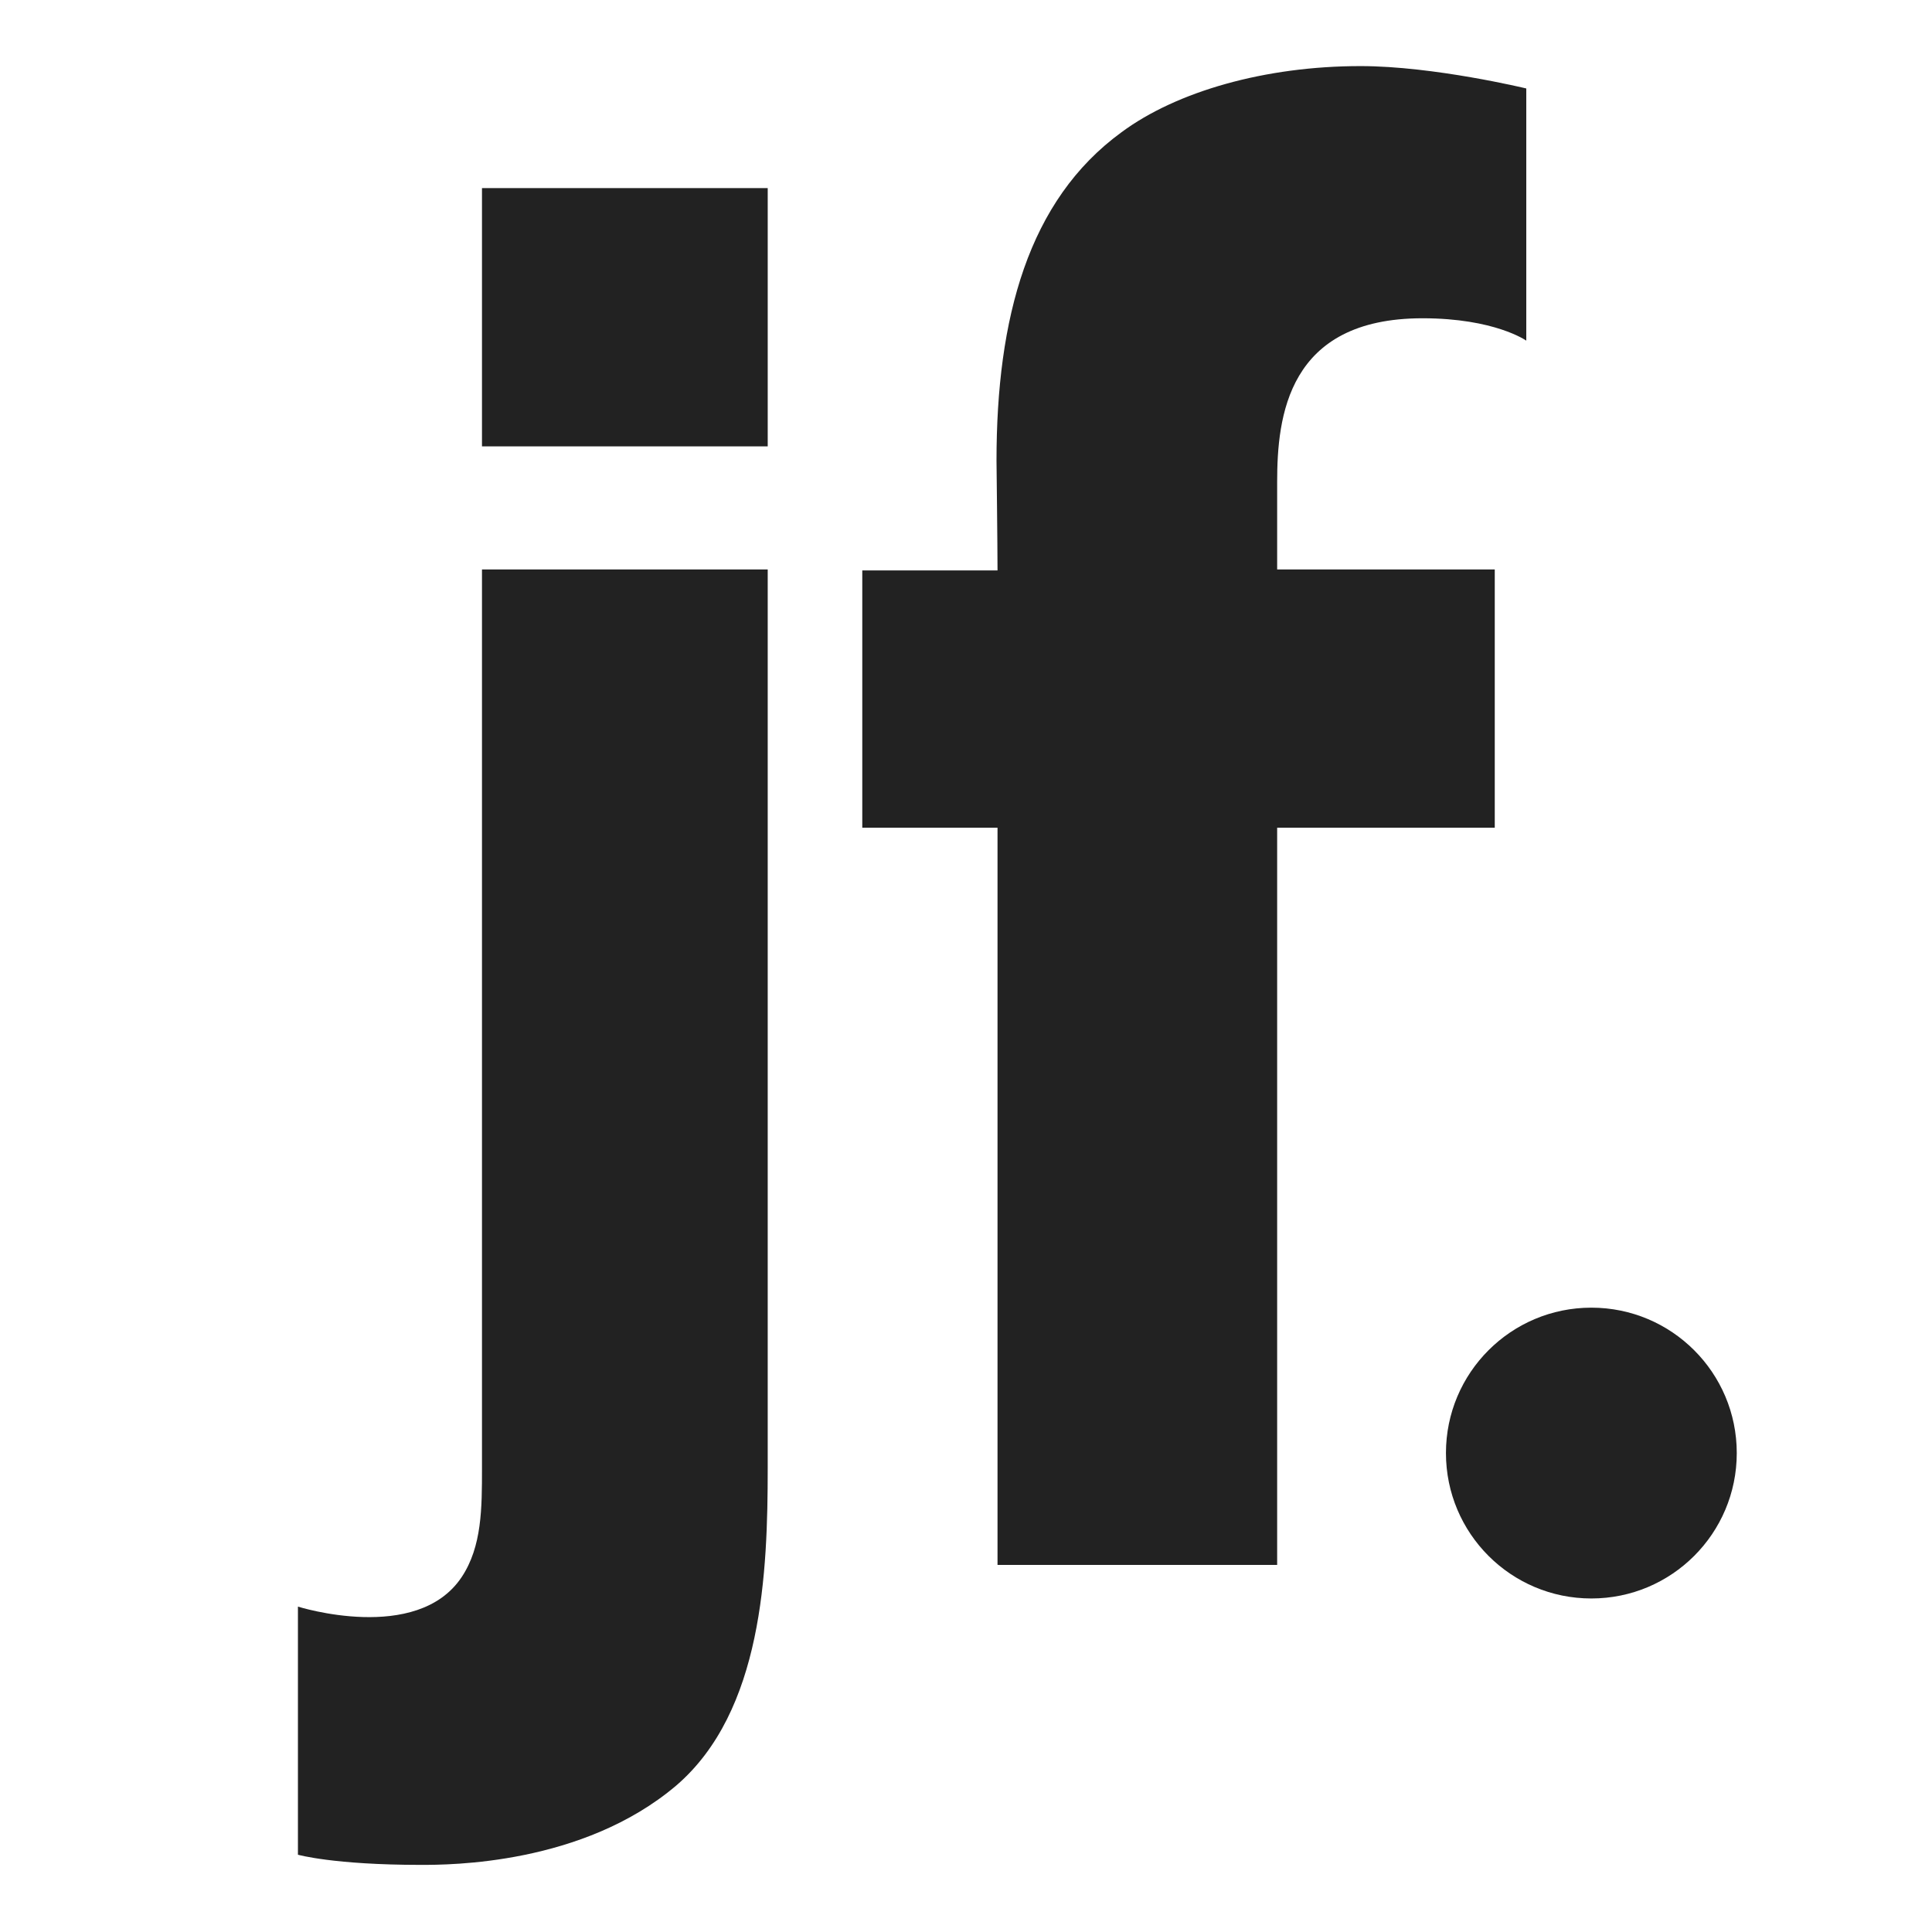<?xml version="1.0" encoding="utf-8"?>
<!-- Generator: Adobe Illustrator 25.3.1, SVG Export Plug-In . SVG Version: 6.00 Build 0)  -->
<svg version="1.1" id="Layer_1" xmlns="http://www.w3.org/2000/svg" xmlns:xlink="http://www.w3.org/1999/xlink" x="0px" y="0px"
	 viewBox="0 0 190 190" style="enable-background:new 0 0 190 190;" xml:space="preserve">
<style type="text/css">
	.st0{fill:#222222;}
</style>
<g>
	<g>
		<g>
			<path class="st0" d="M139.9,31.3c7.1,0,10.2,2.2,10.2,2.2V8.7c0,0-9.1-2.2-16.3-2.2c-9.4,0-18.1,2.5-23.5,6.5
				C101.1,19.7,98,31.3,98,45.3c0,0,0.1,8.5,0.1,10.8H84.8v25.3h13.3v72.5h27.5V81.4H147V56h-21.4c0,0,0-2.2,0-8.6
				S126.6,31.3,139.9,31.3z M47.4,43.9h28.1V18.5H47.4V43.9z M47.4,144.4c0,3.9,0,7.7-2,10.7c-4.4,6.6-16.1,2.9-16.1,2.9v24.4
				c0,0,3.5,1,12.1,1c2.8,0,15.9,0,25.1-7.8c8.5-7.3,9-21,9-31.2V56H47.4C47.4,56,47.4,140.5,47.4,144.4z"/>
		</g>
	</g>
	<path class="st0" d="M156.5,128.6c7.9,0,14.3,6.4,14.3,14.3s-6.4,14.3-14.3,14.3c-7.9,0-14.3-6.4-14.3-14.3
		S148.6,128.6,156.5,128.6z"/>
</g>
</svg>
